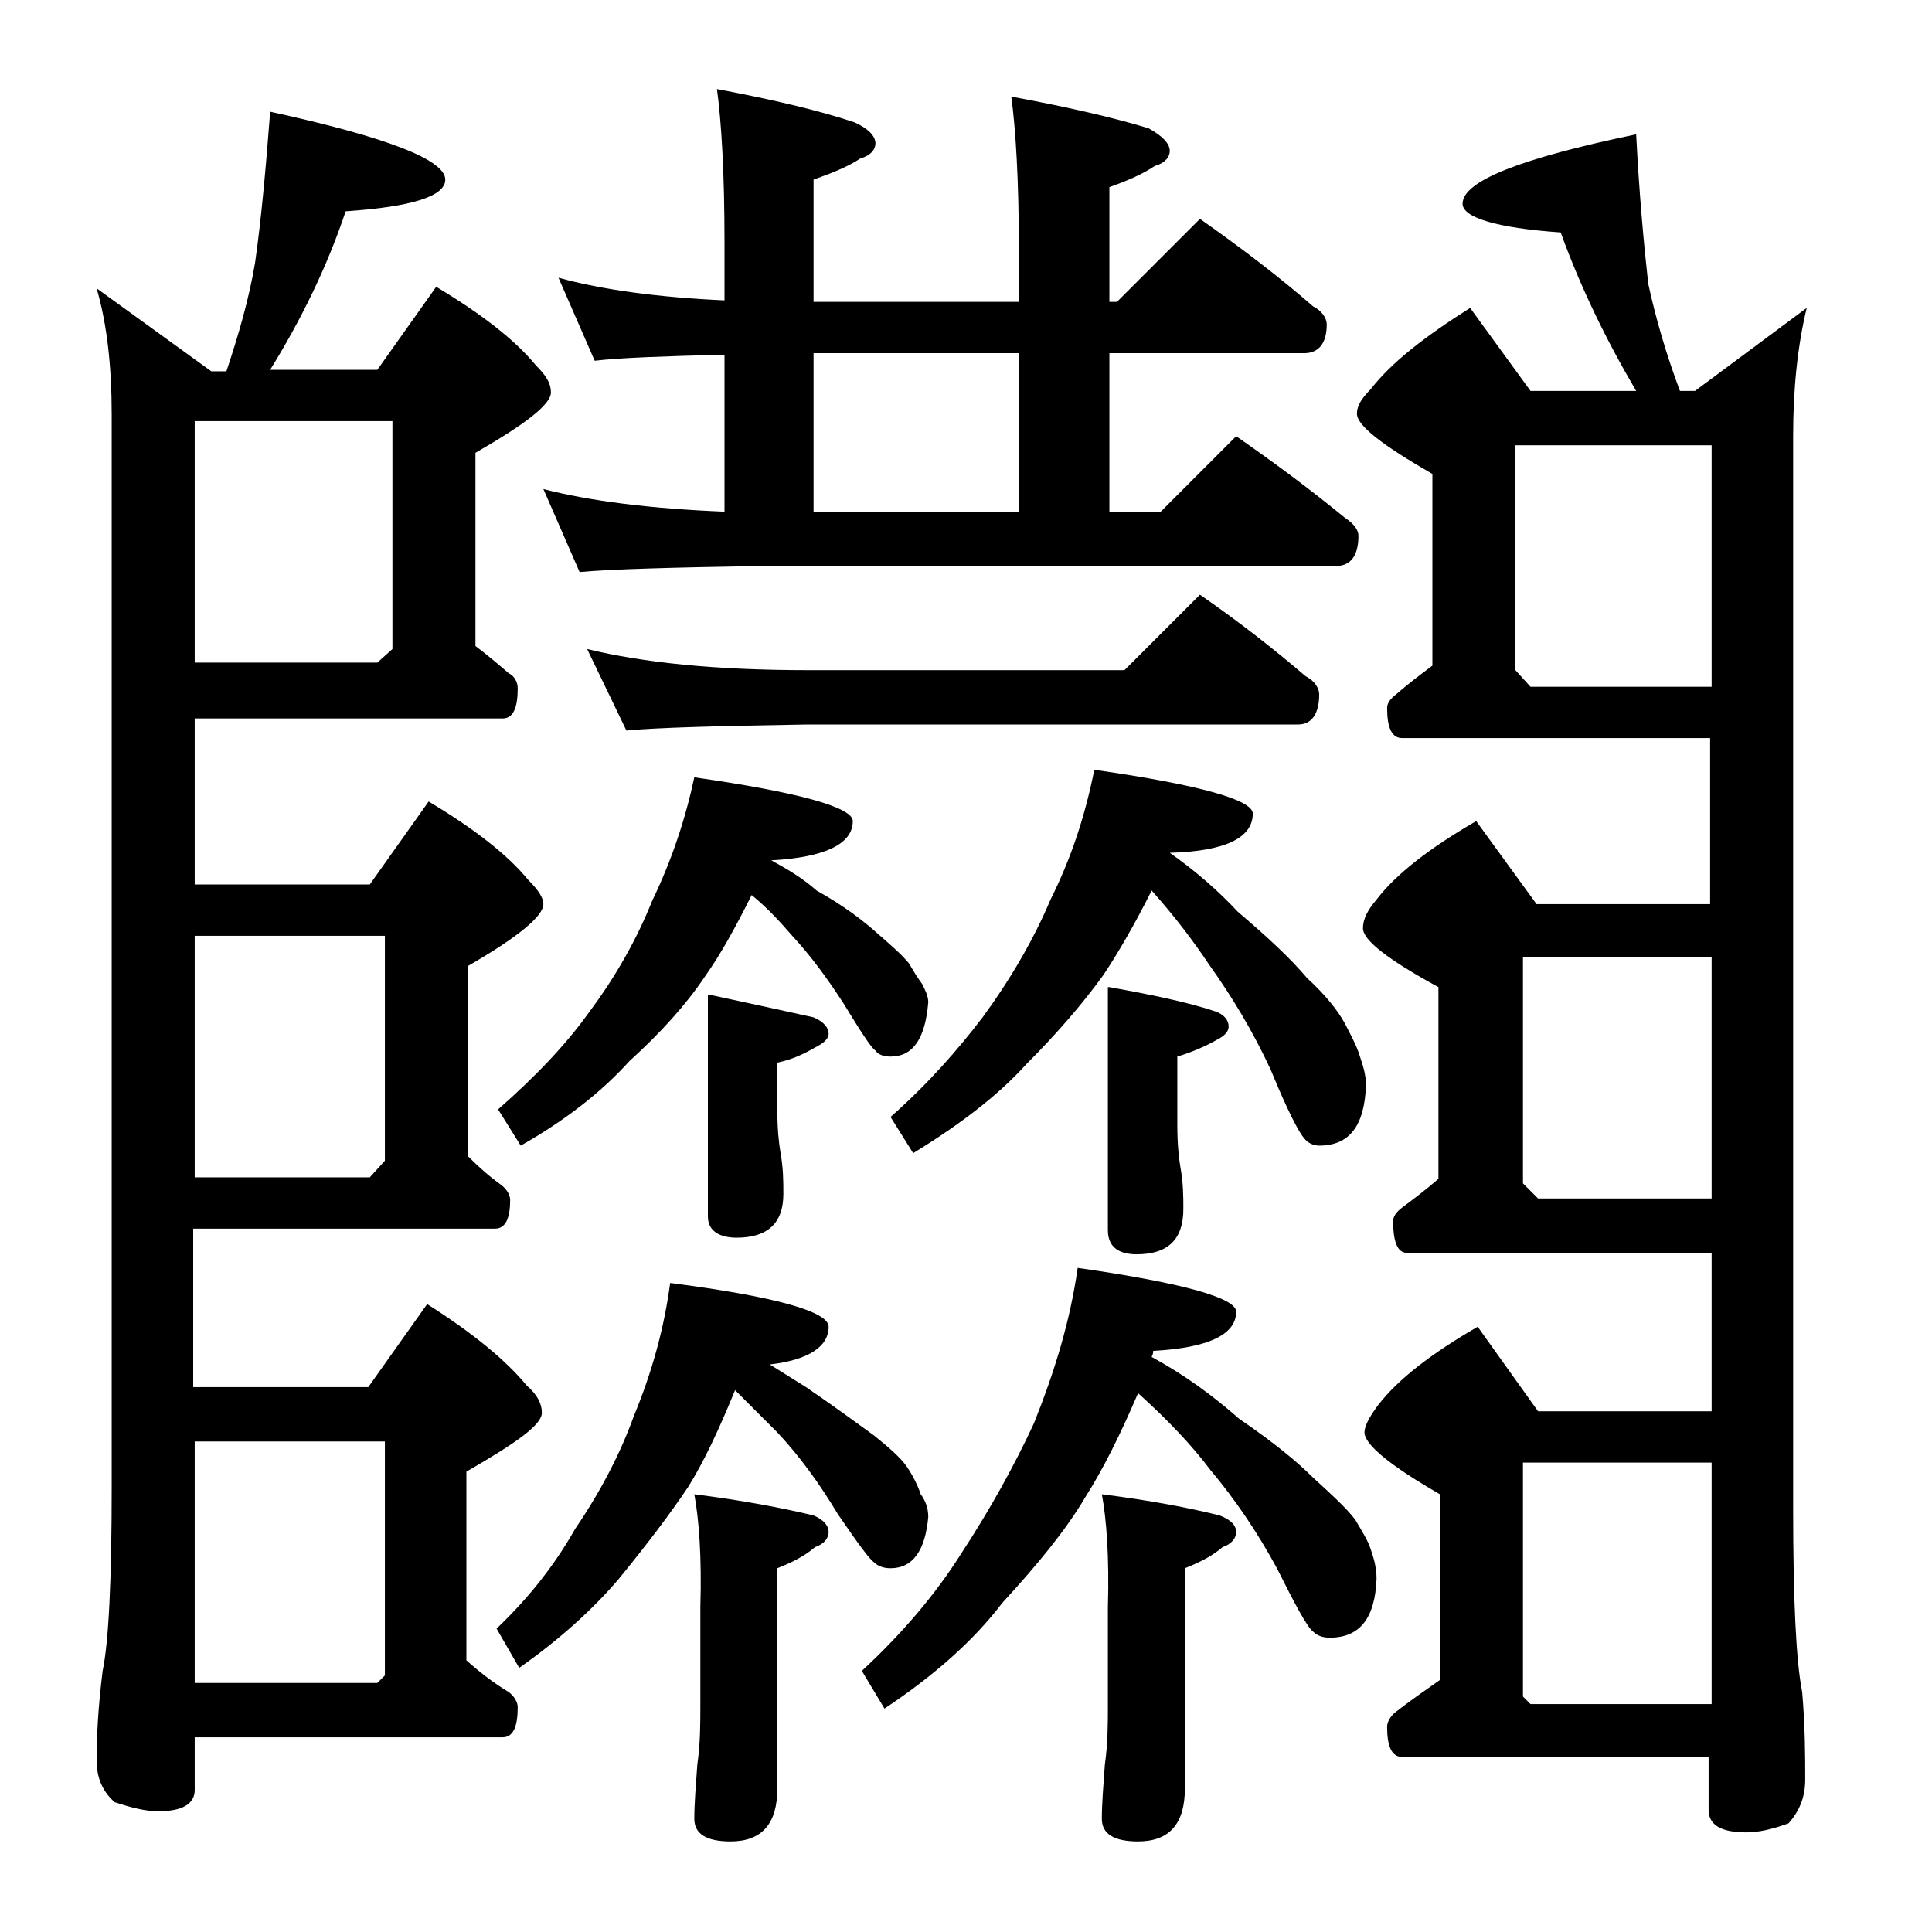 <?xml version="1.0" encoding="utf-8"?>
<!-- Generator: Adobe Illustrator 18.0.0, SVG Export Plug-In . SVG Version: 6.00 Build 0)  -->
<!DOCTYPE svg PUBLIC "-//W3C//DTD SVG 1.1//EN" "http://www.w3.org/Graphics/SVG/1.1/DTD/svg11.dtd">
<svg version="1.1" id="Layer_1" xmlns="http://www.w3.org/2000/svg" xmlns:xlink="http://www.w3.org/1999/xlink" x="0px" y="0px"
	 viewBox="0 0 128 128" enable-background="new 0 0 128 128" xml:space="preserve">
<path d="M17.9,7.4c7.8,1.7,11.6,3.2,11.6,4.5c0,1.1-2.2,1.8-6.6,2.1c-1.2,3.6-2.9,7.1-5,10.5H25l3.9-5.5c3,1.8,5.2,3.5,6.6,5.2
	c0.7,0.7,1,1.2,1,1.8c0,0.8-1.7,2.1-5,4v12.8c0.8,0.6,1.5,1.2,2.2,1.8c0.4,0.2,0.6,0.6,0.6,1c0,1.3-0.3,2-1,2H12.9v11h11.6l3.9-5.5
	c3,1.8,5.2,3.5,6.6,5.2c0.7,0.7,1,1.2,1,1.6c0,0.8-1.7,2.2-5,4.1v12.6c0.8,0.8,1.5,1.4,2.2,1.9c0.4,0.3,0.6,0.7,0.6,1
	c0,1.2-0.3,1.9-1,1.9h-20v10.5h11.6l3.9-5.5c3,1.9,5.2,3.7,6.6,5.4c0.7,0.6,1,1.2,1,1.8c0,0.8-1.7,2-5,3.9v12.5
	c0.9,0.8,1.8,1.5,2.8,2.1c0.4,0.3,0.6,0.7,0.6,1c0,1.3-0.3,2-1,2H12.9v3.5c0,0.9-0.8,1.4-2.4,1.4c-0.8,0-1.7-0.2-2.9-0.6
	c-0.8-0.7-1.2-1.6-1.2-2.8c0-1.5,0.1-3.5,0.4-5.9c0.4-1.9,0.6-6,0.6-12.2v-71c0-3.2-0.3-6-1-8.4l7.6,5.5h1c0.8-2.4,1.5-4.8,1.9-7.2
	C17.3,14.6,17.6,11.3,17.9,7.4z M12.9,43.9H25l1-0.9V27.9H12.9V43.9z M12.9,78h11.6l1-1.1V62H12.9V78z M12.9,111.5H25l0.5-0.5V95.5
	H12.9V111.5z M46,51.5c7,1,10.5,2,10.5,2.9c0,1.5-1.8,2.4-5.4,2.6c1.1,0.6,2.1,1.2,3,2c1.8,1,3.1,2,4.1,2.9c0.8,0.7,1.5,1.3,2,1.9
	c0.3,0.5,0.6,1,0.9,1.4c0.2,0.4,0.4,0.8,0.4,1.2c-0.2,2.4-1,3.6-2.5,3.6c-0.4,0-0.8-0.1-1-0.4c-0.3-0.2-1-1.3-2.1-3.1
	c-1.1-1.7-2.2-3.2-3.5-4.6c-0.7-0.8-1.5-1.7-2.6-2.6c-1.1,2.2-2.1,4-3.1,5.4c-1.2,1.8-2.9,3.7-5,5.6c-1.8,2-4.2,3.9-7.2,5.6
	l-1.5-2.4c2.5-2.2,4.5-4.3,6-6.4c1.8-2.4,3.2-4.9,4.2-7.4C44.5,57,45.4,54.3,46,51.5z M44.4,85c7,0.9,10.5,1.9,10.5,2.9
	c0,1.3-1.3,2.2-3.9,2.5c0.8,0.5,1.6,1,2.4,1.5c1.9,1.3,3.4,2.4,4.5,3.2c1,0.8,1.8,1.5,2.2,2.1c0.4,0.6,0.7,1.2,0.9,1.8
	c0.3,0.4,0.5,0.9,0.5,1.5c-0.2,2.2-1,3.4-2.5,3.4c-0.4,0-0.8-0.1-1.1-0.4c-0.3-0.2-1.1-1.3-2.4-3.2c-1.2-2-2.5-3.8-4-5.4
	c-0.8-0.8-1.8-1.8-2.8-2.8c-1.1,2.7-2.1,4.8-3.1,6.4c-1.2,1.8-2.8,3.9-4.6,6.1c-1.7,2-3.9,4-6.6,5.9l-1.5-2.6
	c2.2-2.1,3.9-4.3,5.2-6.6c1.7-2.5,3-5,3.9-7.5C43.2,90.9,44,88,44.4,85z M37,18.4c2.9,0.8,6.6,1.3,11,1.5V16c0-4.5-0.2-7.9-0.5-10.1
	c3.7,0.7,6.7,1.4,9.1,2.2C57.5,8.5,58,9,58,9.5c0,0.4-0.3,0.8-1,1c-0.9,0.6-2,1-3.1,1.4V20h13.6v-3.6c0-4.4-0.2-7.8-0.5-10
	c3.8,0.7,6.8,1.4,9.1,2.1C77,9,77.5,9.5,77.5,10c0,0.4-0.3,0.8-1,1c-0.9,0.6-1.9,1-3,1.4V20H74l5.5-5.5c2.7,1.9,5.2,3.8,7.5,5.8
	c0.6,0.3,0.9,0.8,0.9,1.2c0,1.2-0.5,1.9-1.5,1.9H73.5v10.5h3.4l5-5c2.6,1.8,5,3.6,7.2,5.4c0.6,0.4,0.9,0.8,0.9,1.2
	c0,1.3-0.5,2-1.5,2H50.4c-5.8,0.1-9.8,0.2-12,0.4L36,32.4c3.1,0.8,7.1,1.3,12,1.5V23.5c-4,0.1-6.9,0.2-8.6,0.4L37,18.4z M38.9,43
	c3.7,0.9,8.5,1.4,14.6,1.4h21l5-5c2.6,1.8,4.9,3.6,7,5.4c0.6,0.3,0.9,0.8,0.9,1.2c0,1.3-0.5,2-1.4,2H53.5c-5.9,0.1-9.9,0.2-12,0.4
	L38.9,43z M46,99c3.2,0.4,5.8,0.9,7.9,1.4c0.7,0.3,1,0.7,1,1.1c0,0.4-0.3,0.8-0.9,1c-0.7,0.6-1.5,1-2.5,1.4v14.6
	c0,2.3-1,3.5-3.1,3.5c-1.6,0-2.4-0.5-2.4-1.5s0.1-2.2,0.2-3.6c0.2-1.4,0.2-2.7,0.2-3.9v-6.5C46.5,103.1,46.3,100.6,46,99z M47,65.9
	c2.8,0.6,5.1,1.1,6.9,1.5c0.7,0.3,1,0.7,1,1.1c0,0.3-0.3,0.6-0.9,0.9c-0.7,0.4-1.5,0.8-2.5,1v3.1c0,1.3,0.1,2.2,0.2,2.8
	c0.2,1.1,0.2,2,0.2,2.8c0,1.9-1,2.9-3.1,2.9c-1.2,0-1.9-0.5-1.9-1.4V65.9z M67.5,33.9V23.4H53.9v10.5H67.5z M71.4,84
	c7,1,10.5,2,10.5,2.9c0,1.5-1.8,2.4-5.5,2.6c0,0.1,0,0.2-0.1,0.4c2.2,1.2,4.1,2.6,5.8,4.1c2.2,1.5,3.8,2.8,4.9,3.9
	c1.2,1.1,2.2,2,2.8,2.8c0.4,0.7,0.8,1.3,1,1.9s0.4,1.2,0.4,2c-0.1,2.6-1.1,3.9-3.1,3.9c-0.4,0-0.8-0.1-1.1-0.4
	c-0.4-0.3-1.2-1.8-2.4-4.2c-1.3-2.4-2.8-4.6-4.4-6.5c-1.2-1.6-2.8-3.3-4.8-5.1c-1.2,2.8-2.3,5-3.5,6.9c-1.3,2.2-3.2,4.5-5.5,7
	c-1.9,2.5-4.5,4.8-7.8,7l-1.5-2.5c2.7-2.5,4.9-5.1,6.6-7.8c1.9-2.9,3.5-5.8,4.8-8.6C69.9,90.8,70.9,87.5,71.4,84z M72.5,51
	c7,1,10.5,2,10.5,2.9c0,1.6-1.8,2.5-5.5,2.6c1.7,1.2,3.2,2.5,4.5,3.9c2,1.7,3.5,3.1,4.6,4.4c1.2,1.1,2,2.1,2.5,3
	c0.4,0.8,0.8,1.5,1,2.2c0.2,0.6,0.4,1.2,0.4,1.9c-0.1,2.7-1.1,4-3.1,4c-0.4,0-0.8-0.2-1-0.5c-0.3-0.3-1.1-1.8-2.2-4.5
	c-1.2-2.6-2.6-4.9-4.1-7c-1-1.5-2.2-3.1-3.8-4.9c-1.1,2.2-2.2,4.1-3.2,5.6c-1.3,1.8-3,3.8-5.1,5.9c-1.9,2.1-4.4,4-7.5,5.9L59,74
	c2.5-2.2,4.5-4.5,6.1-6.6c1.9-2.6,3.4-5.2,4.5-7.8C71,56.8,71.9,54,72.5,51z M73,99c3.2,0.4,5.8,0.9,7.8,1.4
	c0.8,0.3,1.1,0.7,1.1,1.1c0,0.4-0.3,0.8-0.9,1c-0.7,0.6-1.5,1-2.5,1.4v14.6c0,2.3-1,3.5-3.1,3.5c-1.6,0-2.4-0.5-2.4-1.5
	s0.1-2.2,0.2-3.6c0.2-1.4,0.2-2.7,0.2-3.9v-6.5C73.5,103.1,73.3,100.6,73,99z M73.5,65.4c2.8,0.5,5.2,1,7,1.6c0.6,0.2,0.9,0.6,0.9,1
	c0,0.3-0.2,0.6-0.8,0.9C79.9,69.3,79,69.7,78,70v4.5c0,1.3,0.1,2.2,0.2,2.8c0.2,1.1,0.2,2,0.2,2.8c0,2-1,3-3.1,3
	c-1.2,0-1.9-0.5-1.9-1.6V65.4z M109.2,18.8c0.5,2.3,1.2,4.7,2.1,7.1h1l7.4-5.5c-0.6,2.5-0.9,5.3-0.9,8.5v71c0,6.2,0.2,10.2,0.6,12.2
	c0.2,2.4,0.2,4.3,0.2,5.8c0,1.2-0.4,2.1-1.1,2.9c-1.1,0.4-2,0.6-2.8,0.6c-1.7,0-2.5-0.5-2.5-1.5v-3.5H92.9c-0.7,0-1-0.7-1-2
	c0-0.3,0.2-0.7,0.6-1c0.9-0.7,1.9-1.4,2.9-2.1V99c-3.3-1.9-5-3.3-5-4.1c0-0.4,0.3-1,0.9-1.8c1.3-1.7,3.5-3.4,6.6-5.2l4,5.6h11.5V83
	H93.2c-0.6,0-0.9-0.7-0.9-2.1c0-0.3,0.2-0.6,0.6-0.9c0.8-0.6,1.6-1.2,2.4-1.9V65.4c-3.3-1.8-5-3.1-5-3.9c0-0.6,0.3-1.2,0.9-1.9
	c1.3-1.7,3.5-3.4,6.6-5.2l4,5.5h11.5v-11H92.9c-0.7,0-1-0.7-1-2c0-0.3,0.2-0.6,0.6-0.9c0.8-0.7,1.6-1.3,2.4-1.9V31.4
	c-3.3-1.9-5-3.2-5-4c0-0.5,0.3-1,0.9-1.6c1.4-1.8,3.6-3.5,6.6-5.4l4,5.5h7c-2-3.4-3.7-6.9-5-10.5c-4.3-0.3-6.5-1-6.5-1.9
	c0-1.5,3.8-3,11.5-4.6C108.6,12.8,108.9,16.1,109.2,18.8z M113.4,29.5h-13v14.9l1,1.1h12V29.5z M113.4,63.4h-12.5v15l1,1h11.5V63.4z
	 M113.4,96.9h-12.5v15.5l0.5,0.5h12V96.9z"/>
</svg>
